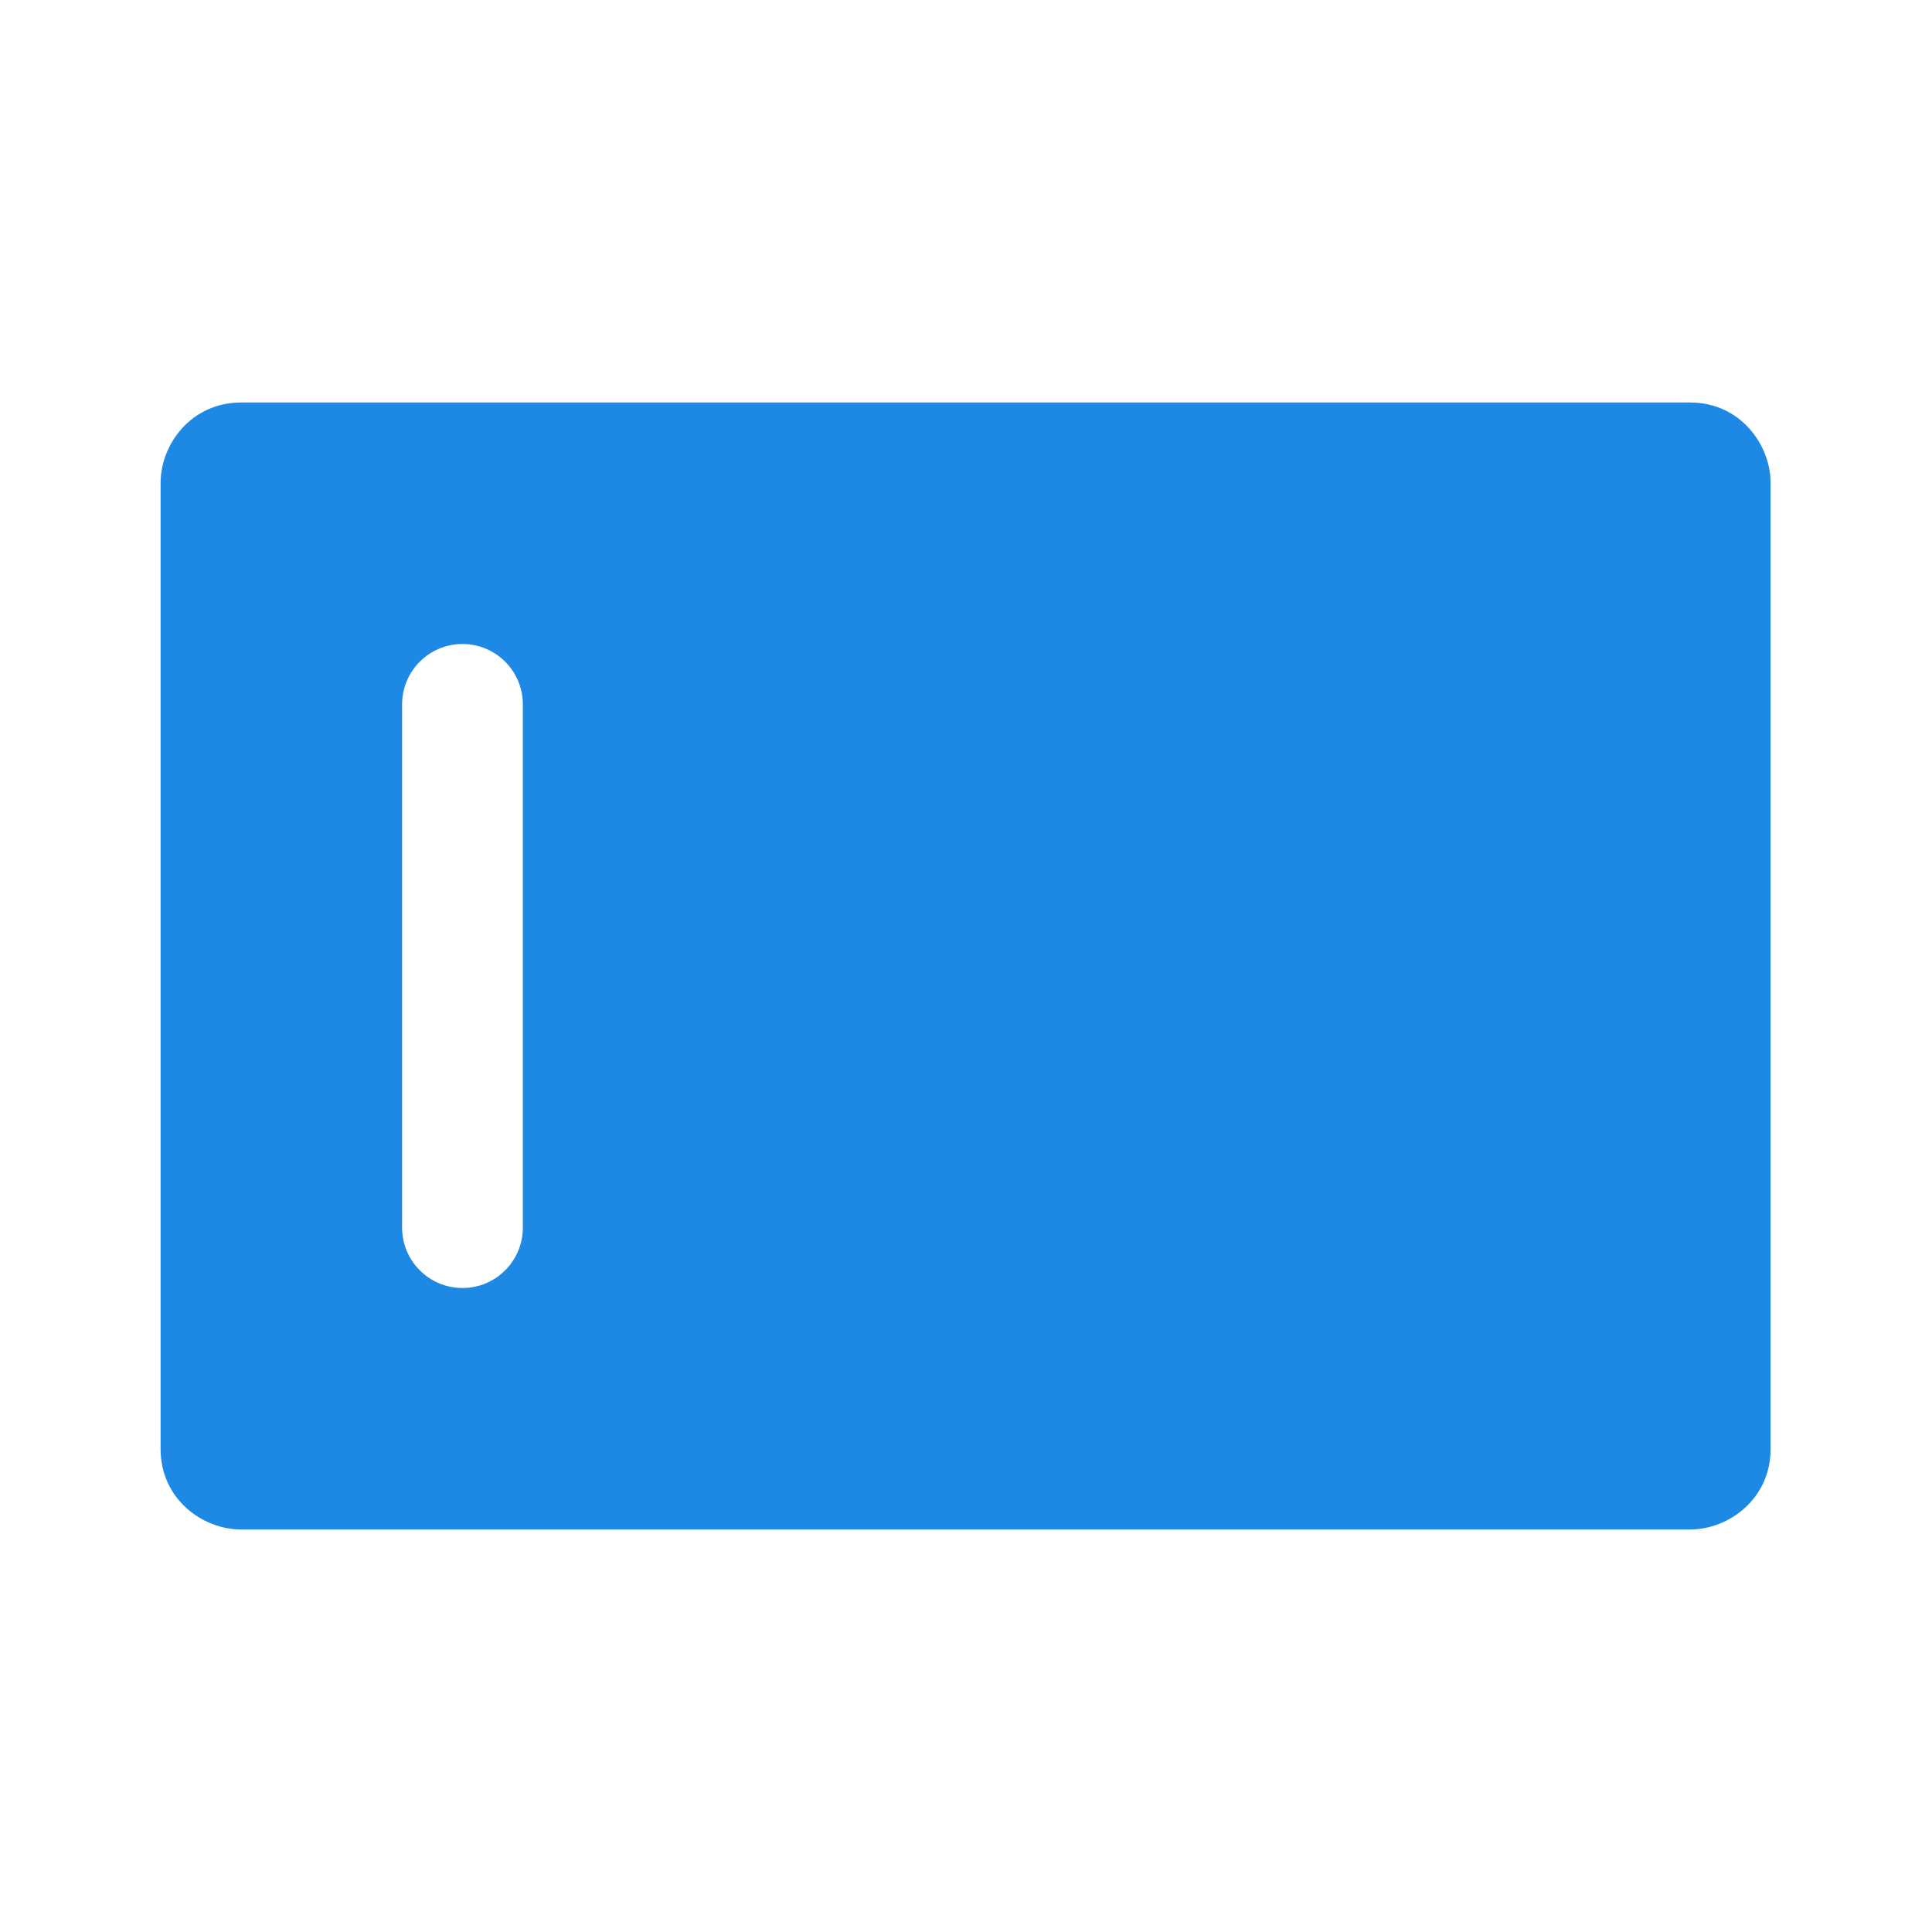 <svg clip-rule="evenodd" fill-rule="evenodd" stroke-linejoin="round" stroke-miterlimit="2" viewBox="0 0 24 24" xmlns="http://www.w3.org/2000/svg"><path d="m21.995 6c0-.478-.379-1-1-1h-18c-.62 0-1 .519-1 1v12c0 .621.52 1 1 1h18c.478 0 1-.379 1-1zm-15.5 2.75v6.5c0 .414-.336.75-.75.75s-.75-.336-.75-.75v-6.5c0-.414.336-.75.75-.75s.75.336.75.75z" fill-rule="nonzero" fill="#1e88e5"/></svg>